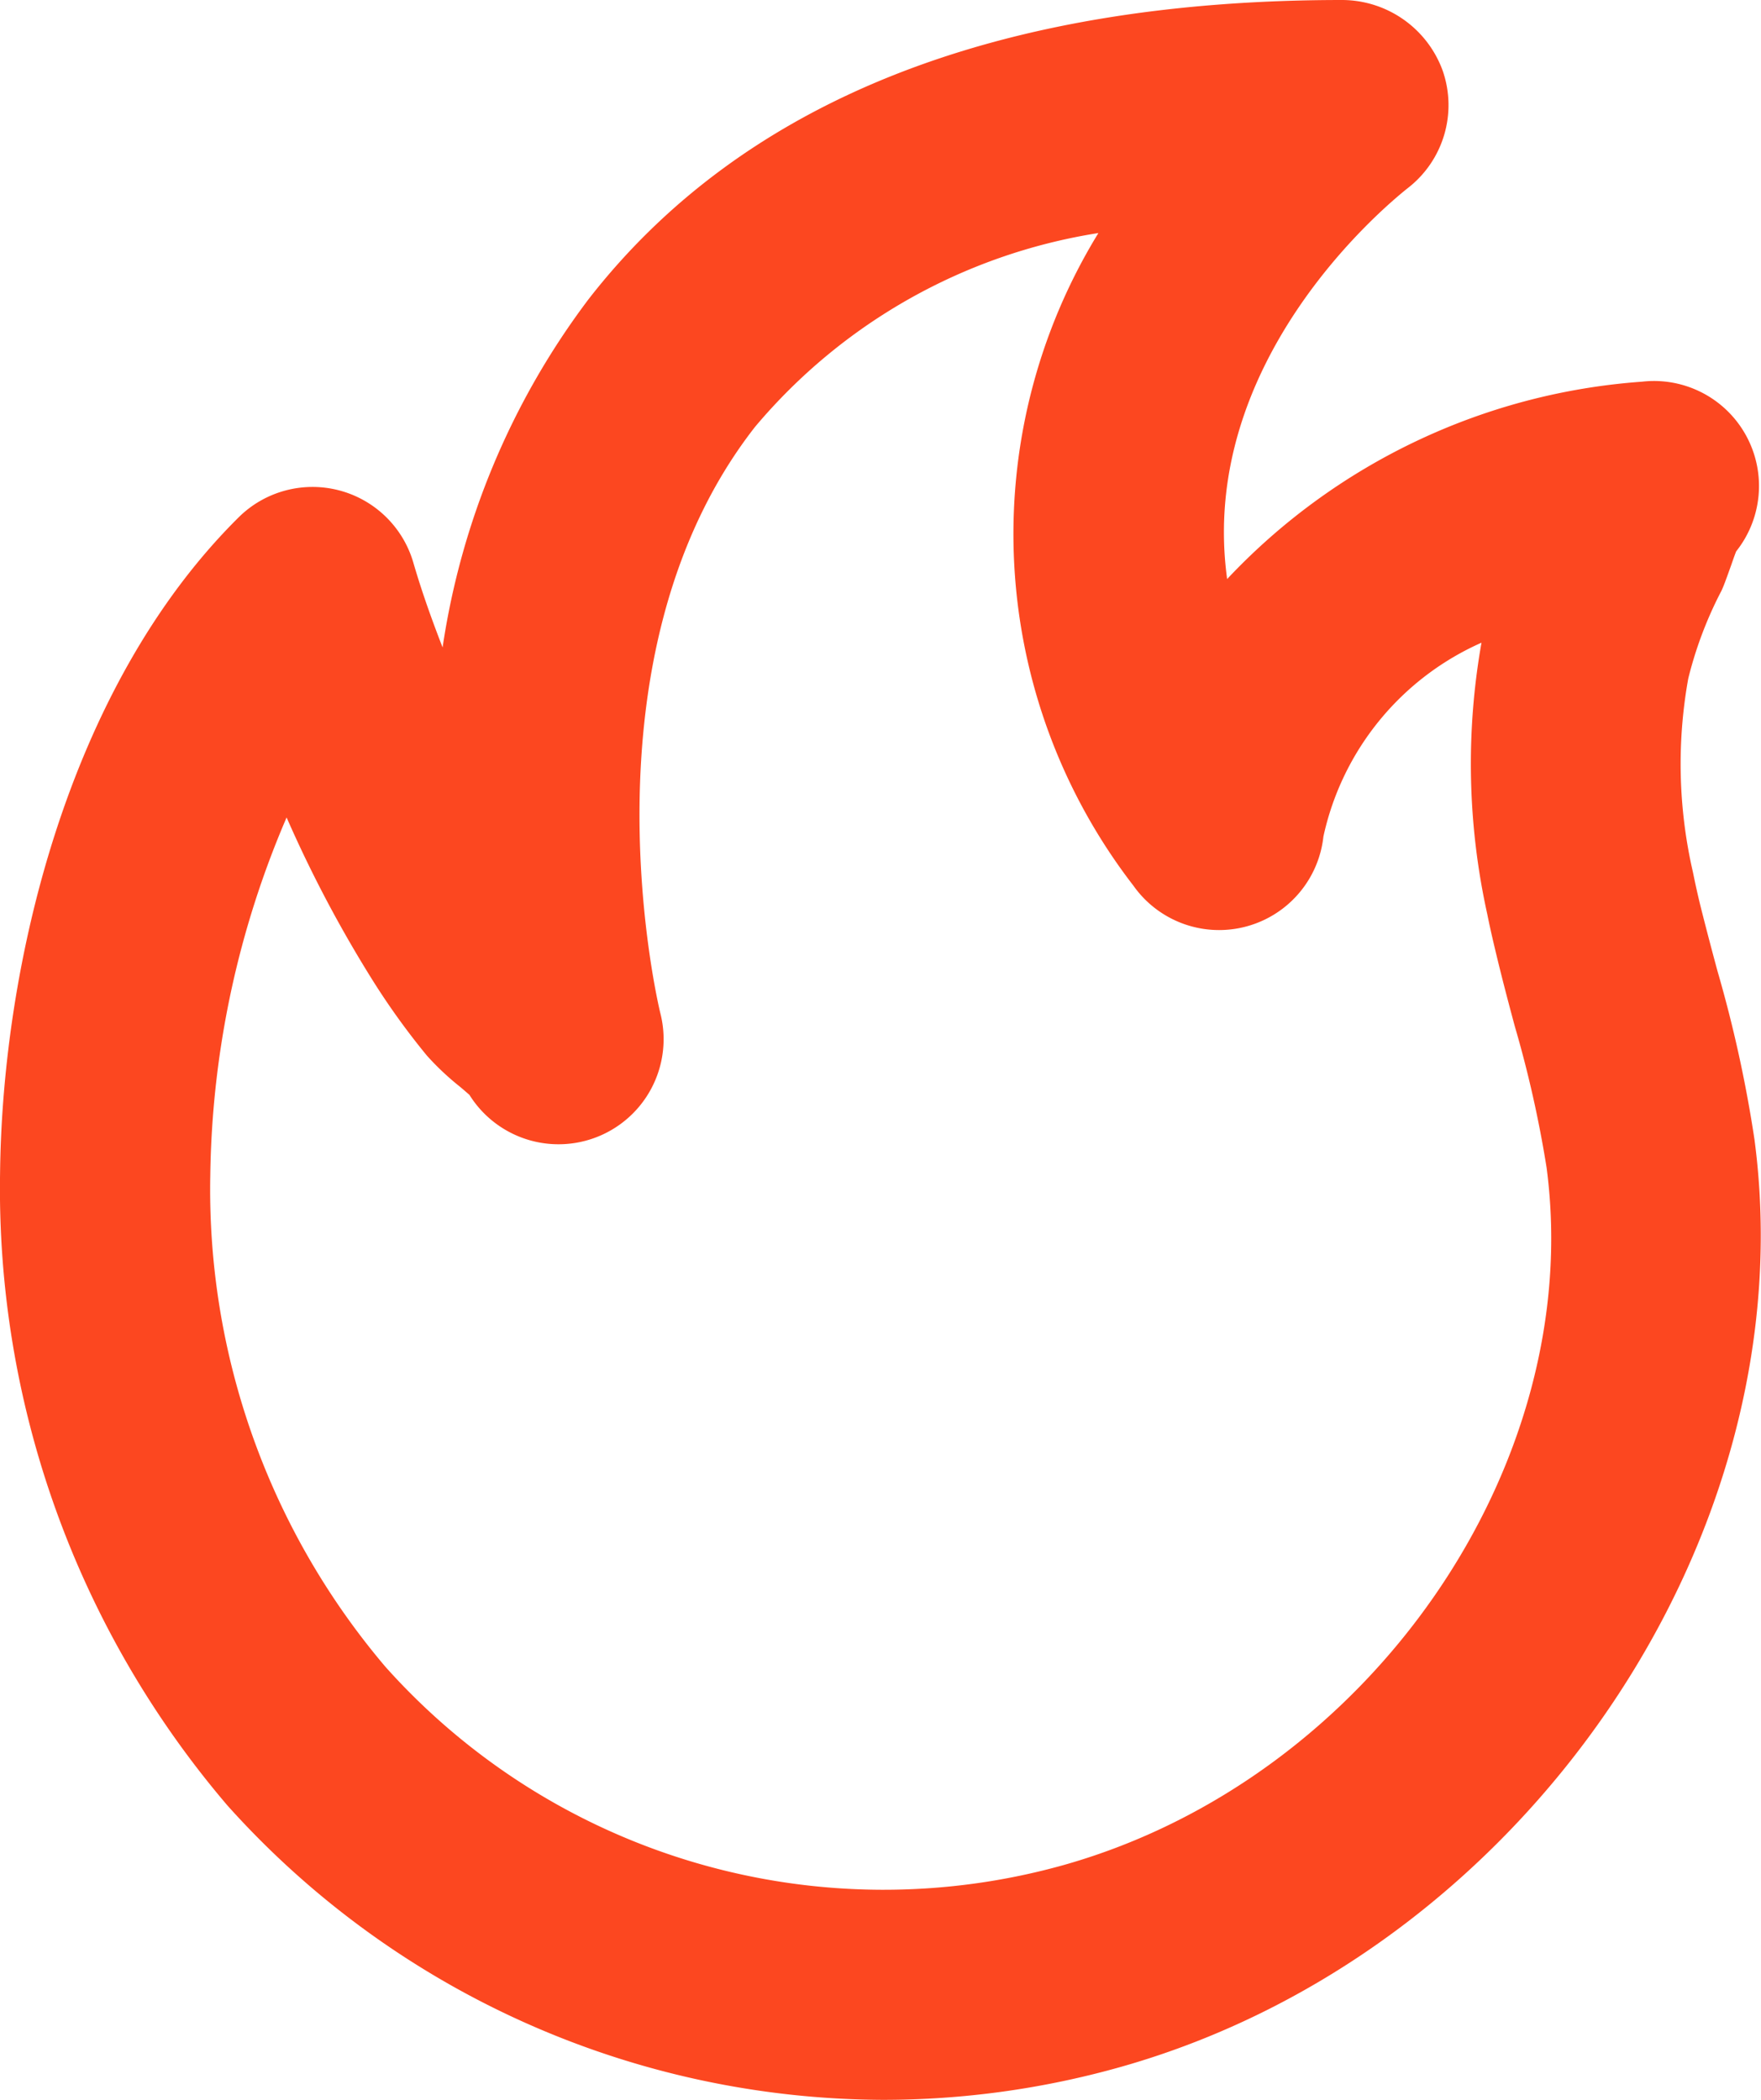 <svg xmlns="http://www.w3.org/2000/svg" width="24.621" height="29.356" viewBox="0 0 24.621 29.356">
  <path id="路径_675" data-name="路径 675" d="M3570.609,1128.271a12.372,12.372,0,0,1-9.159-4.115,13.275,13.275,0,0,1-3.179-8.84c.03-2.864.923-6.779,3.337-9.17a1.468,1.468,0,0,1,2.44.631c.118.407.262.808.41,1.189a10.684,10.684,0,0,1,2.04-4.867c2.157-2.775,5.7-4.184,10.538-4.184a1.5,1.5,0,0,1,1.406.992,1.467,1.467,0,0,1-.486,1.635c-.365.289-2.943,2.453-2.529,5.468a8.824,8.824,0,0,1,5.8-2.759,1.468,1.468,0,0,1,1.317,2.372c-.033.082-.062.174-.089.246-.055.154-.1.279-.131.332a5.491,5.491,0,0,0-.45,1.2,6.743,6.743,0,0,0,.066,2.71c.039.193.082.384.131.574v0c.069.272.141.545.214.814a18.081,18.081,0,0,1,.515,2.348c.736,5.55-3.231,11.363-8.844,12.959A12.226,12.226,0,0,1,3570.609,1128.271Zm-8.328-17.937a13.086,13.086,0,0,0-1.071,5.011,10.308,10.308,0,0,0,2.447,6.87,9.34,9.34,0,0,0,9.5,2.769c4.266-1.212,7.288-5.586,6.736-9.747a16.06,16.06,0,0,0-.444-1.974c-.078-.289-.154-.578-.226-.87-.056-.23-.112-.463-.158-.693a9.739,9.739,0,0,1-.082-3.8,3.861,3.861,0,0,0-2.21,2.71,1.467,1.467,0,0,1-2.657.686,8.044,8.044,0,0,1-.489-9.123,7.865,7.865,0,0,0-4.8,2.709c-2.529,3.235-1.337,8.151-1.324,8.2a1.469,1.469,0,0,1-2.67,1.139c-.049-.042-.1-.088-.154-.131a3.779,3.779,0,0,1-.44-.417,10.2,10.2,0,0,1-.762-1.058,17.581,17.581,0,0,1-1.2-2.272v-.013Zm19.3-3.17" transform="translate(-3558.27 -1098.915)" fill="#fc4720"/>
</svg>
